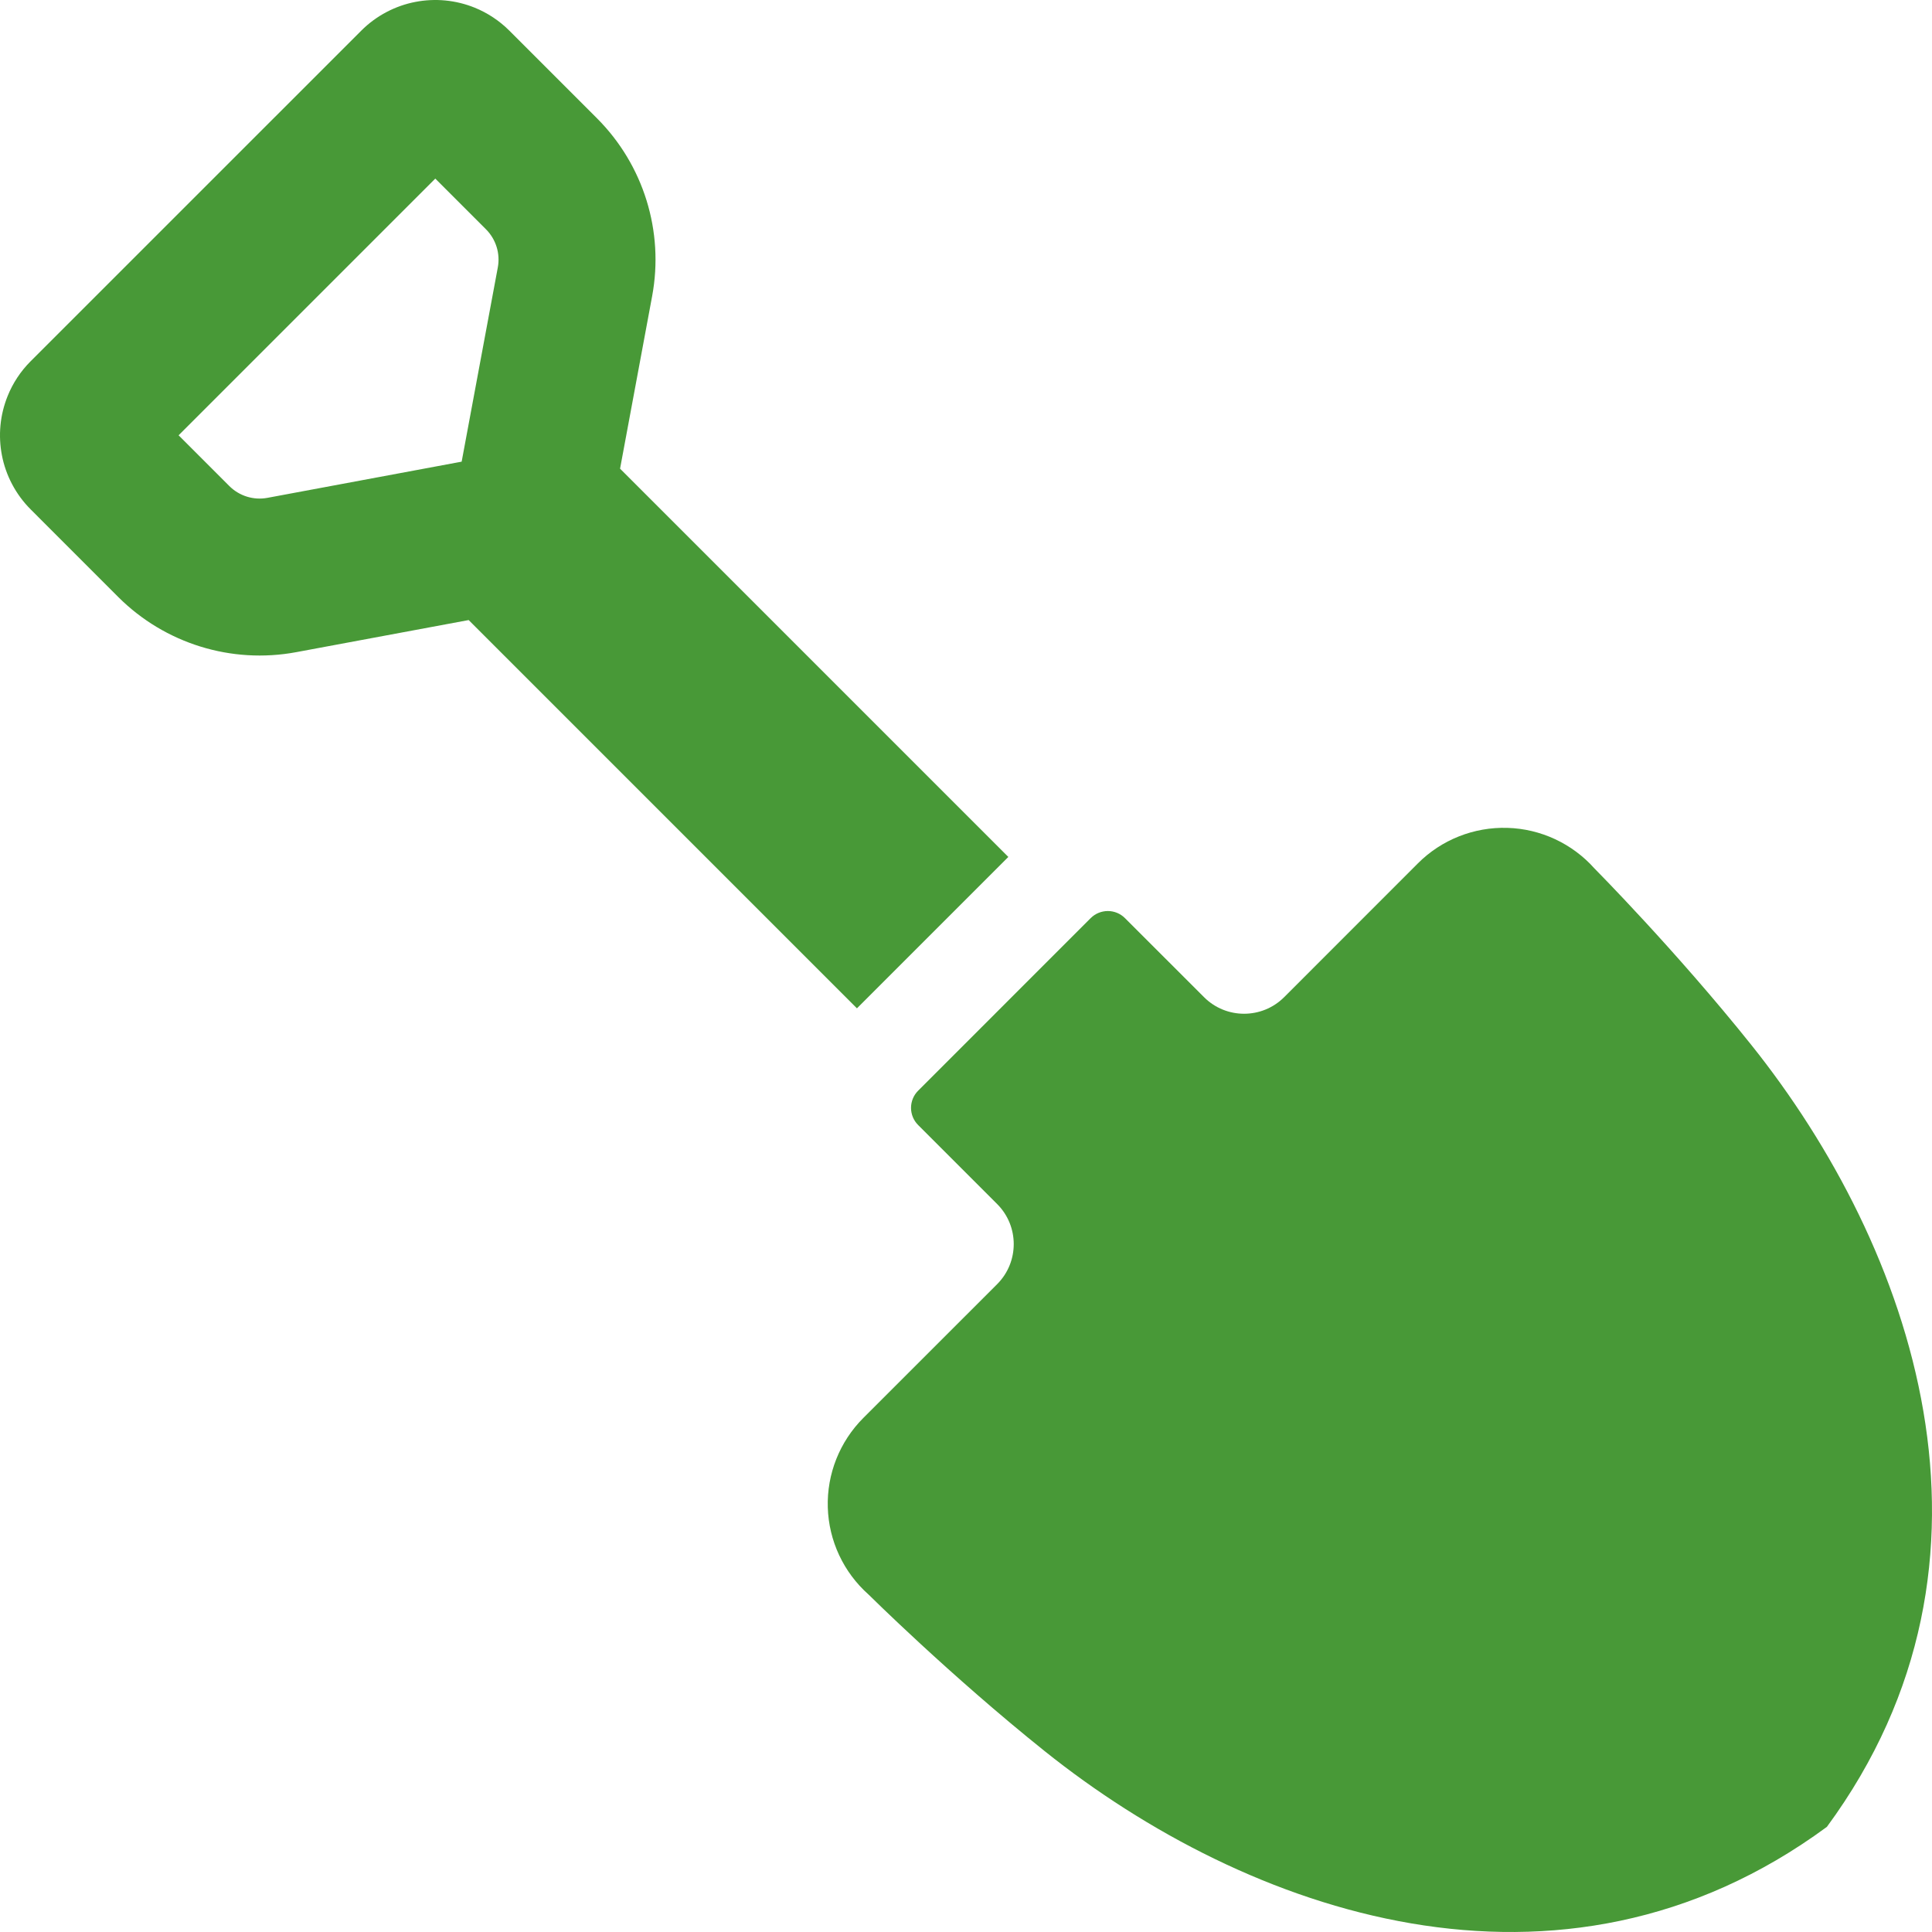 <!--?xml version="1.0" encoding="utf-8"?-->
<!-- Generator: Adobe Illustrator 18.1.1, SVG Export Plug-In . SVG Version: 6.00 Build 0)  -->

<svg version="1.1" id="_x32_" xmlns="http://www.w3.org/2000/svg" xmlns:xlink="http://www.w3.org/1999/xlink" x="0px" y="0px" viewBox="0 0 512 512" style="width: 16px; height: 16px; opacity: 1;" xml:space="preserve">
<style type="text/css">
	.st0{fill:#4B4B4B;}
</style>
<g>
	<path class="st0" d="M464.085,276.875c-20.078-25.1-41.523-46.713-41.523-46.713c-5.891-6.609-14.246-10.516-23.092-10.769
		c-8.862-0.262-17.436,3.131-23.699,9.393l-35.464,35.481c-5.865,5.848-15.368,5.848-21.218,0l-20.956-20.948
		c-2.506-2.515-6.574-2.515-9.098,0l-45.718,45.726c-2.507,2.507-2.515,6.584,0,9.098l20.947,20.947
		c5.849,5.857,5.849,15.352,0,21.218l-35.481,35.472c-6.253,6.262-9.671,14.828-9.41,23.69c0.261,8.853,4.169,17.208,10.794,23.091
		c0,0,21.606,21.436,46.705,41.523c53.483,42.79,136.403,72.21,207.271,20.054C536.295,413.27,506.866,330.366,464.085,276.875z" style="fill: rgba(45, 138, 26, 0.87);"></path>
	<path class="st0" d="M267.22,227.098L164.323,124.2l8.499-45.709c3.199-17.167-2.27-34.789-14.618-47.144l-23.2-23.201
		c-2.676-2.683-5.849-4.752-9.2-6.11c-5.047-2.043-10.491-2.541-15.731-1.528c-5.224,0.996-10.339,3.604-14.348,7.63L8.129,95.725
		c-2.676,2.667-4.743,5.84-6.094,9.2c-2.042,5.046-2.54,10.481-1.527,15.723c0.996,5.233,3.604,10.339,7.63,14.356l23.2,23.21
		C43.694,170.552,61.325,176.02,78.5,172.83l45.701-8.507L227.097,267.22L267.22,227.098z M131.923,70.878l-9.579,51.466
		l-51.465,9.588c-3.688,0.691-7.469-0.49-10.119-3.14l-13.428-13.436l68.024-68.024l13.436,13.436
		C131.433,63.418,132.615,67.199,131.923,70.878z" style="fill: rgba(45, 138, 26, 0.87);"></path>
</g>
</svg>
